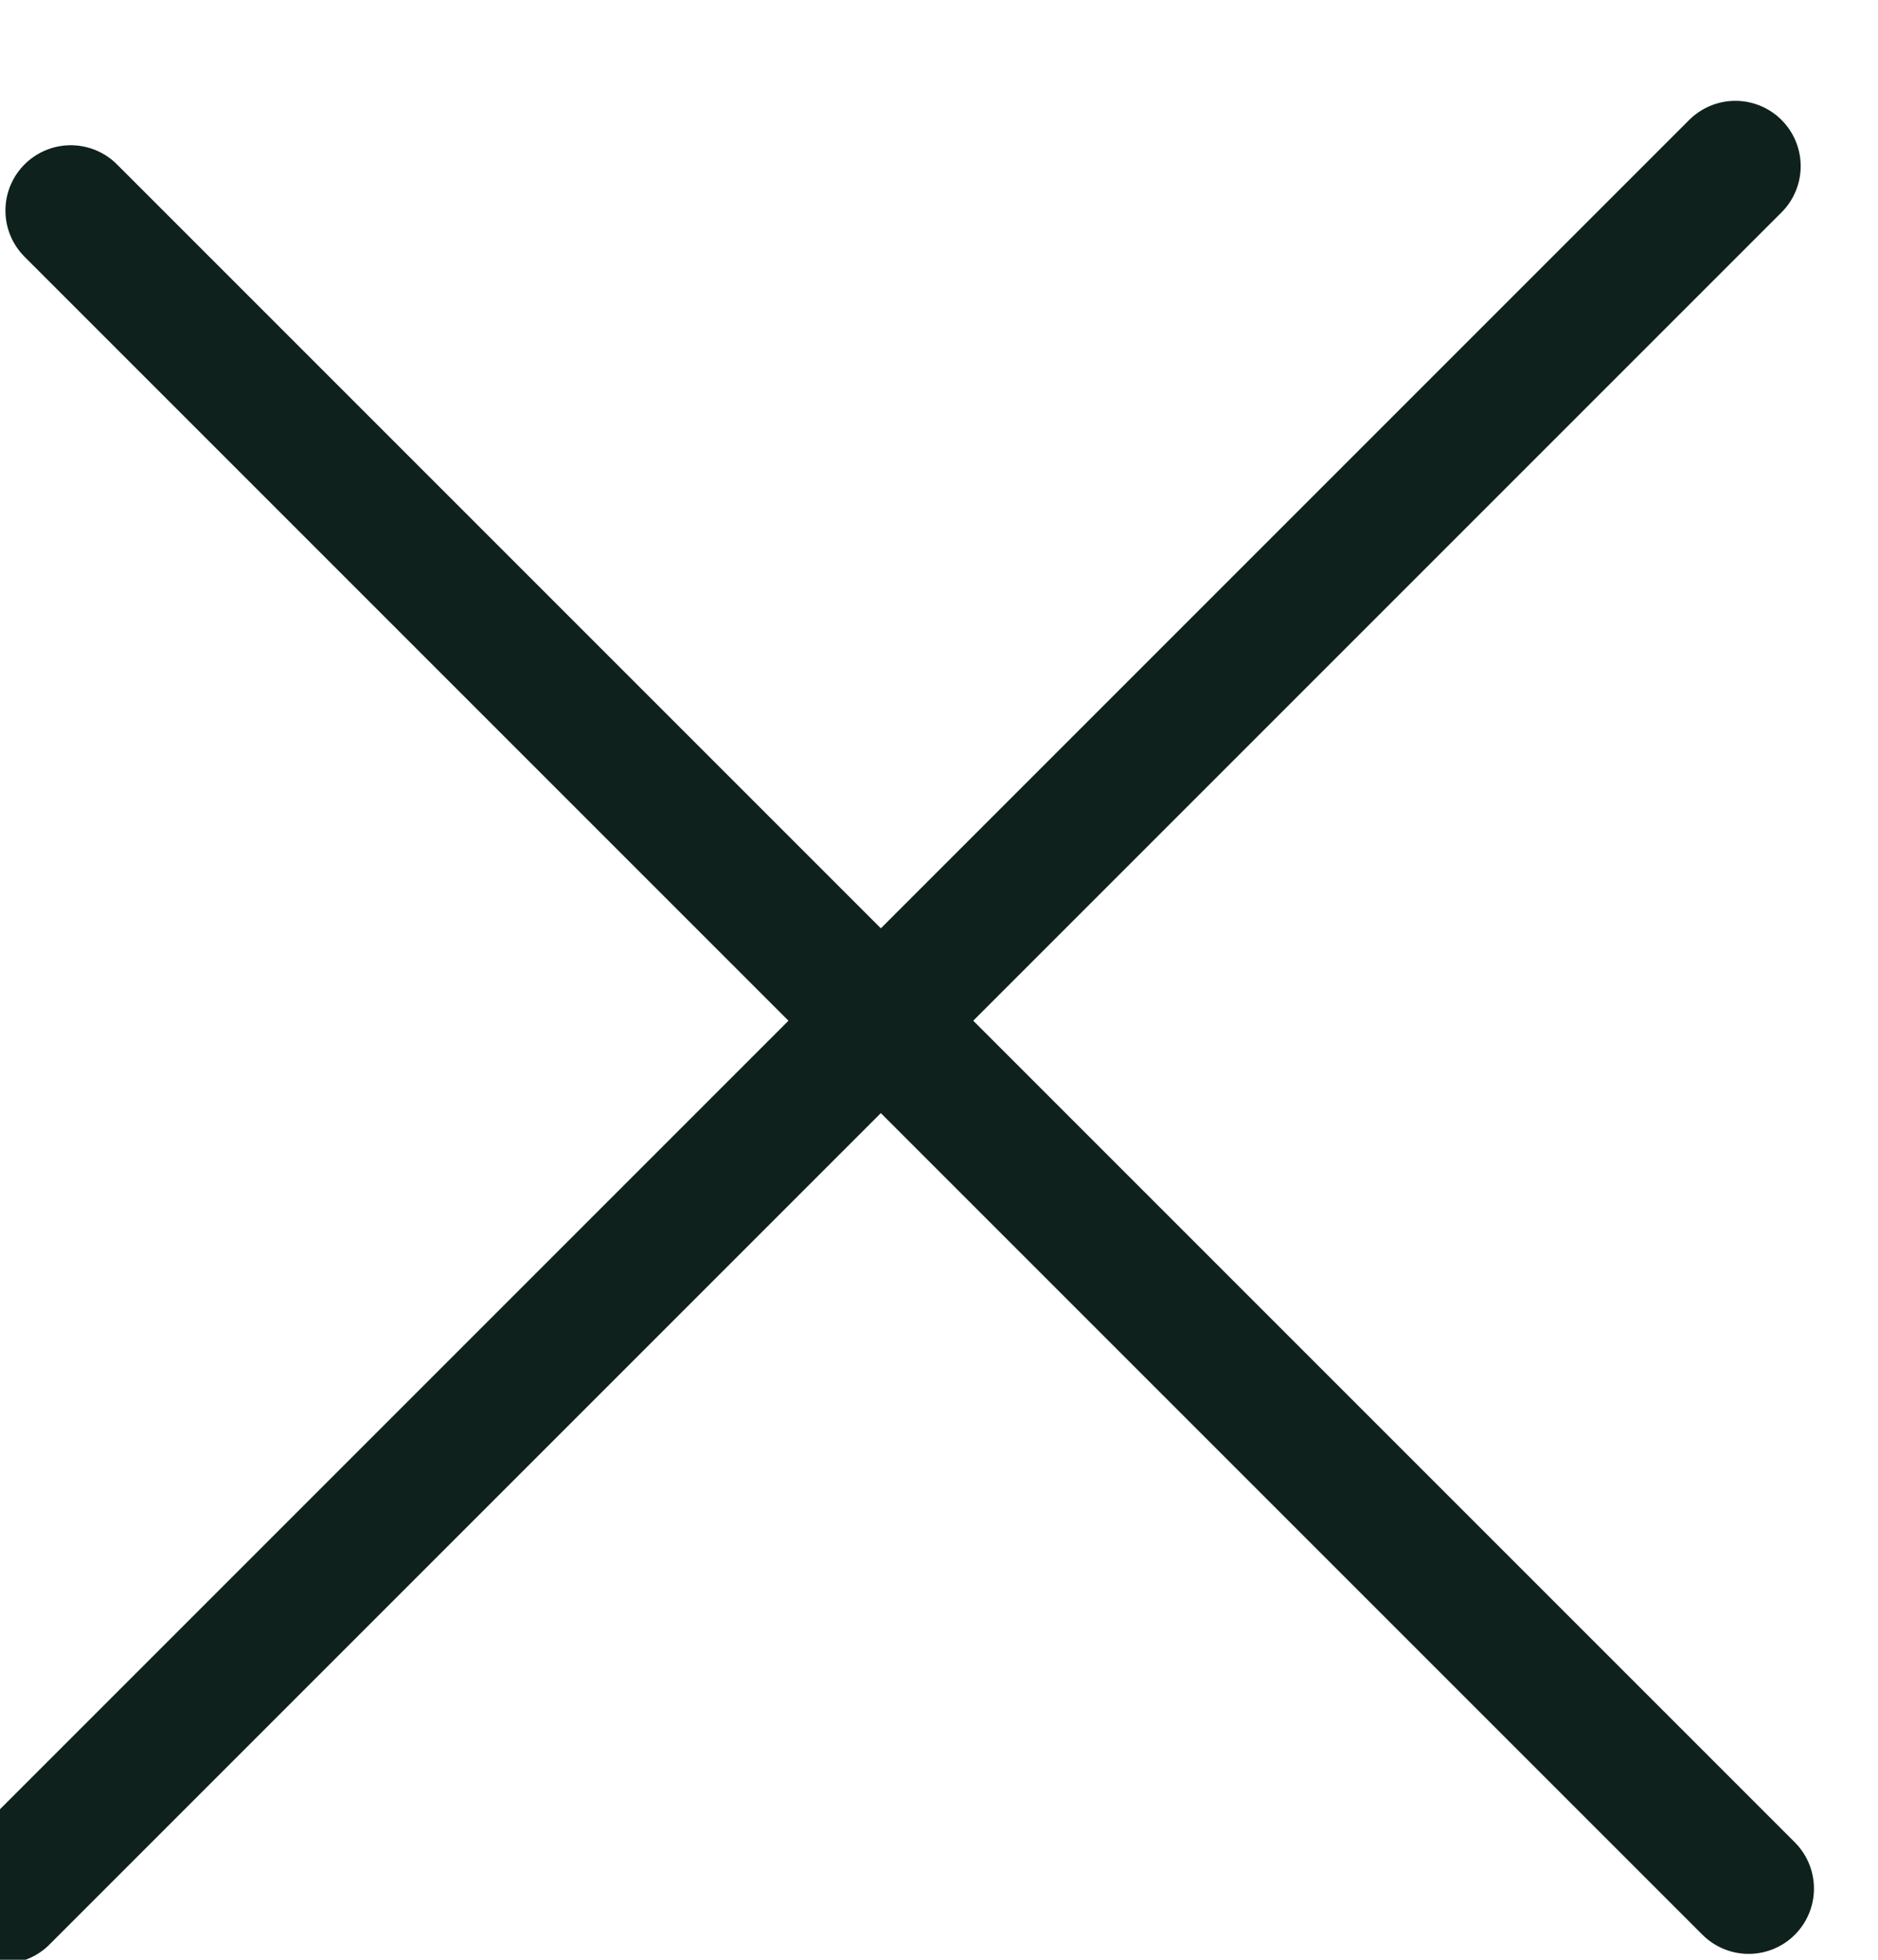 <svg xmlns="http://www.w3.org/2000/svg" width="23" height="24" viewBox="0 0 23 24"><g><g transform="rotate(45 11 12.5)"><g transform="rotate(90 11 12.5)"><path fill="none" stroke="#0e211d" stroke-linecap="round" stroke-miterlimit="20" stroke-width="1.6" d="M-3.65 12.65h30"/></g><g><path fill="none" stroke="#0e211d" stroke-linecap="round" stroke-miterlimit="20" stroke-width="1.6" d="M-3.181 12.65H25.88"/></g></g></g></svg>